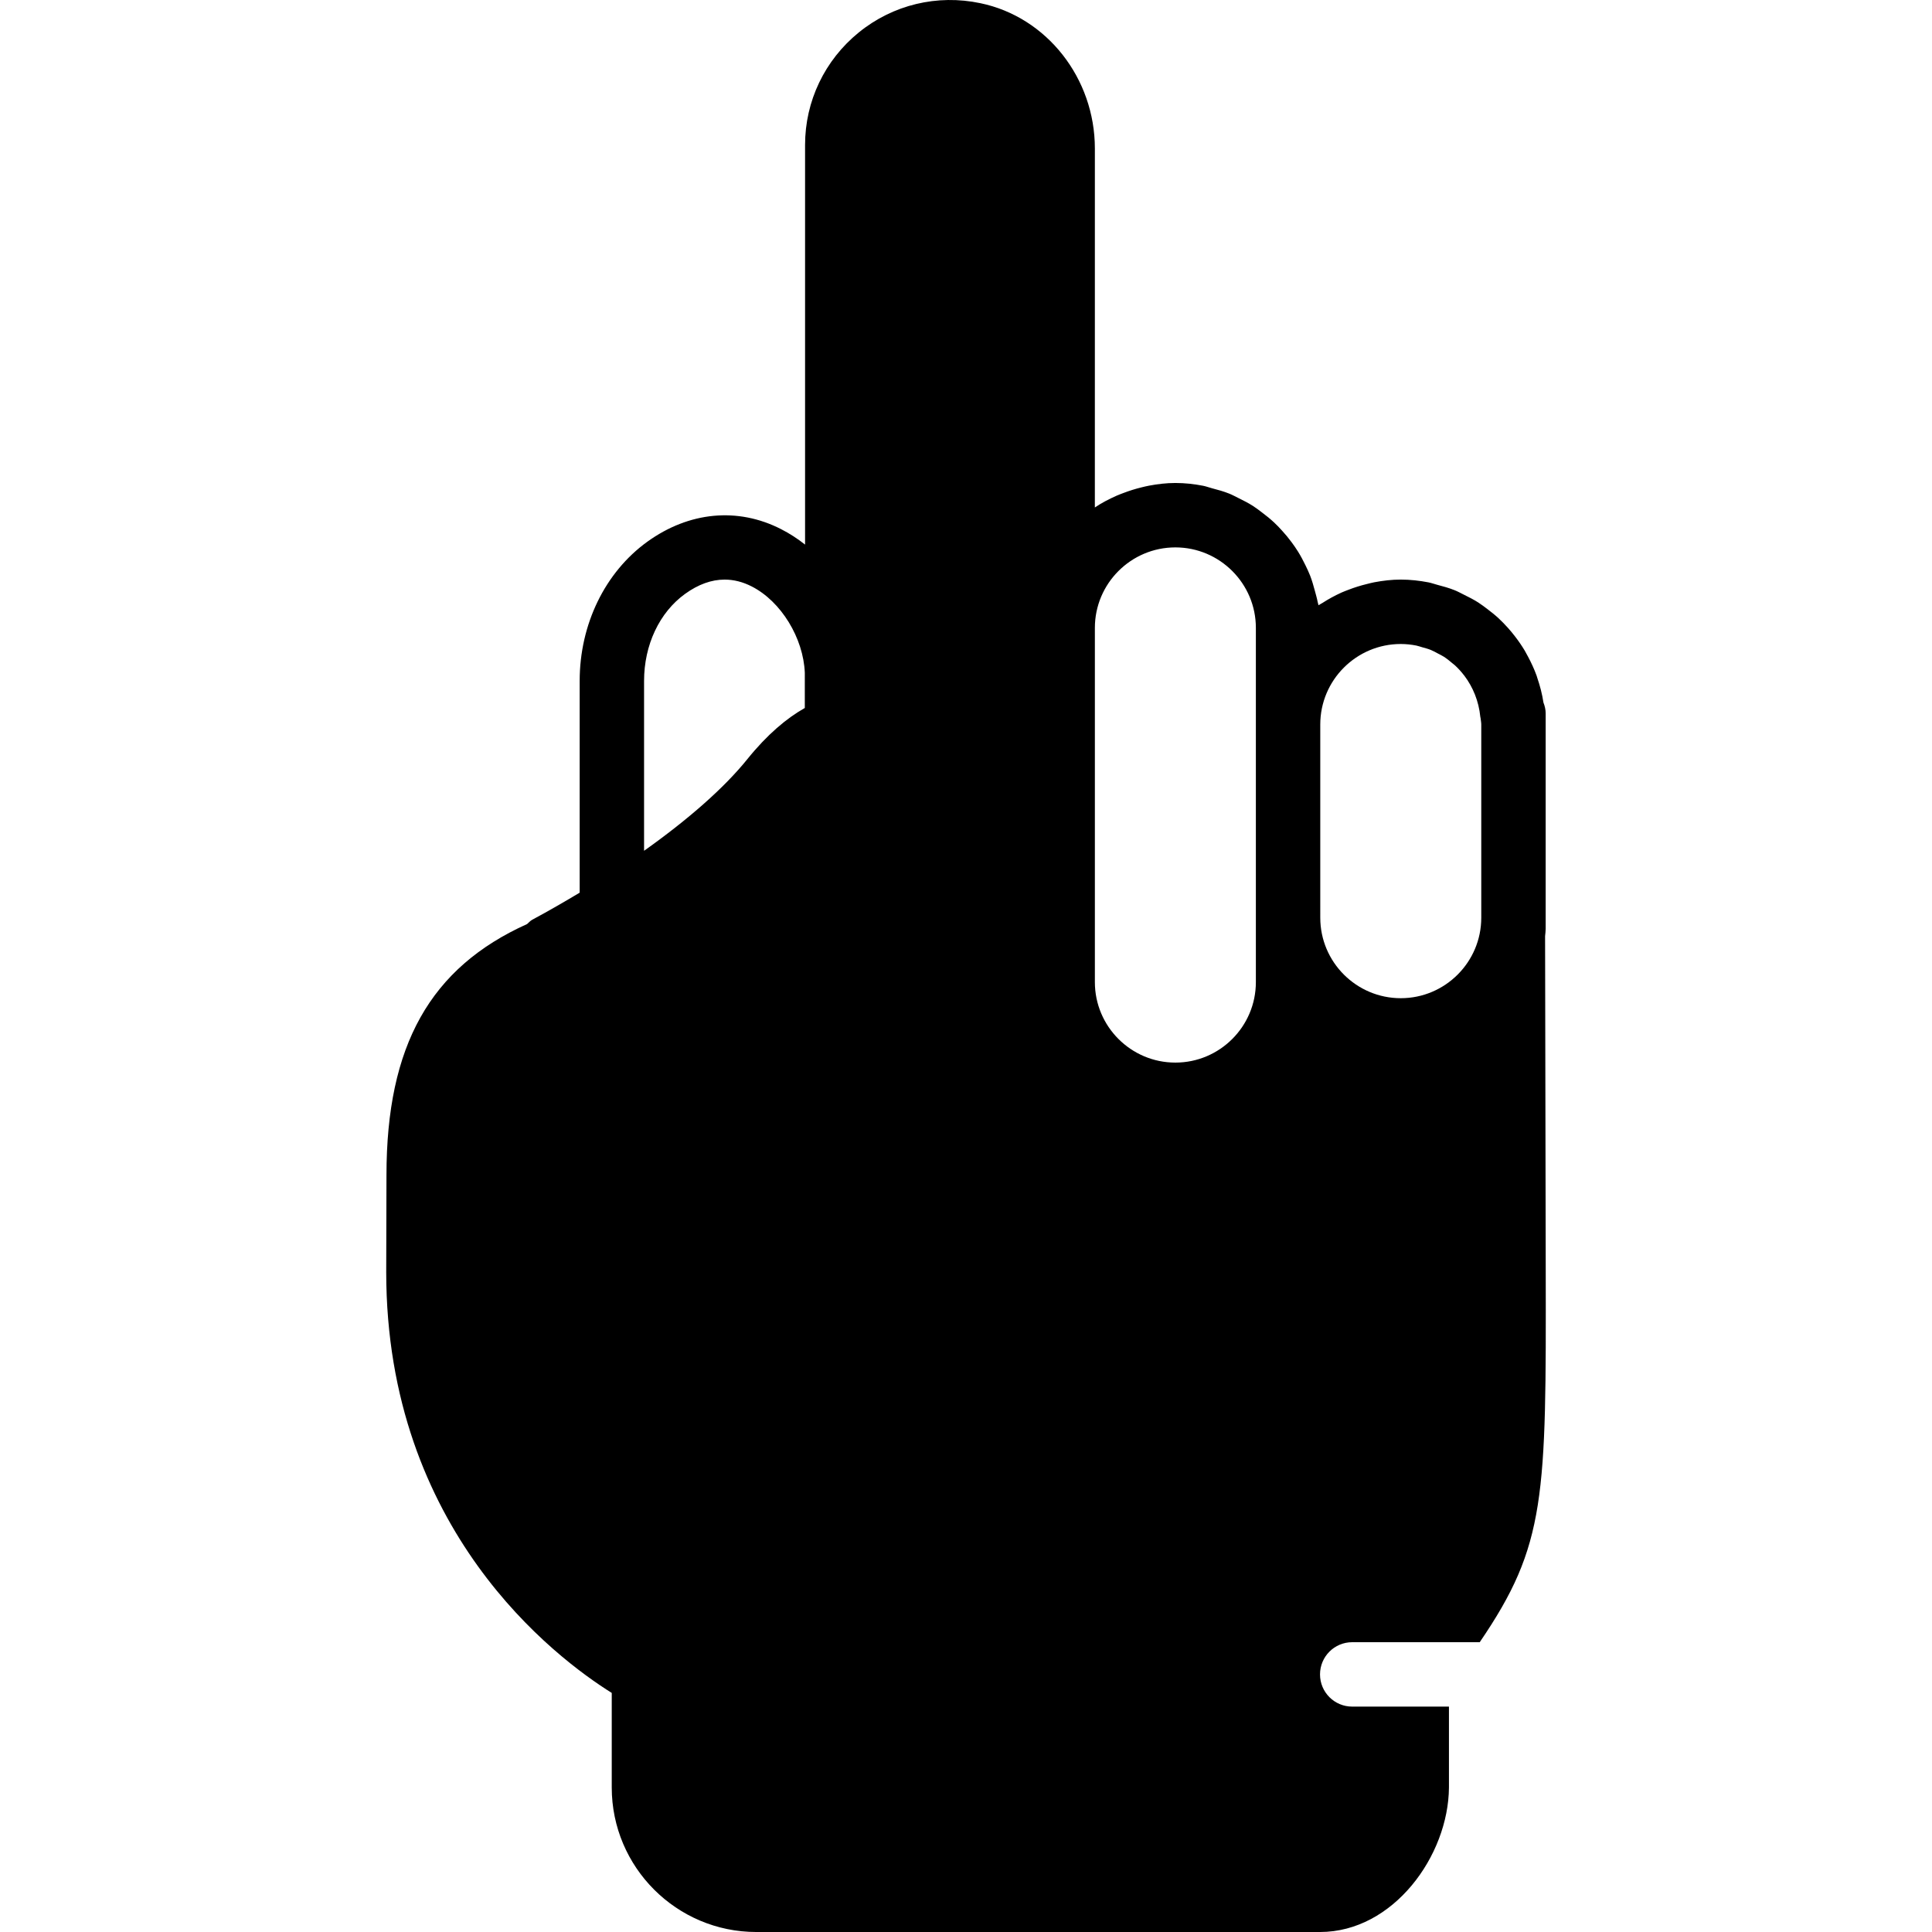 <?xml version="1.0" encoding="iso-8859-1"?>
<!-- Generator: Adobe Illustrator 19.0.0, SVG Export Plug-In . SVG Version: 6.00 Build 0)  -->
<svg version="1.1" id="Layer_1" xmlns="http://www.w3.org/2000/svg" xmlns:xlink="http://www.w3.org/1999/xlink" x="0px" y="0px"
	 viewBox="0 0 511.998 511.998" style="enable-background:new 0 0 511.998 511.998;" xml:space="preserve">
<g>
	<g>
		<path d="M358.348,435.198h33.792c17.604-25.796,17.604-38.366,17.493-98.569l-0.171-88.55c0.06-0.401,0.154-1.519,0.154-1.929
			v-2.953v-51.2v-2.953c0-0.99-0.23-1.954-0.589-2.867c-0.341-2.236-0.896-4.386-1.613-6.477c-0.068-0.213-0.128-0.427-0.196-0.64
			c-0.631-1.732-1.391-3.388-2.253-5.001c-0.299-0.555-0.58-1.101-0.896-1.638c-0.776-1.297-1.621-2.526-2.534-3.712
			c-0.589-0.777-1.203-1.51-1.843-2.236c-0.828-0.922-1.673-1.809-2.586-2.654c-0.905-0.836-1.869-1.596-2.85-2.347
			c-0.836-0.631-1.655-1.263-2.534-1.826c-1.212-0.768-2.483-1.417-3.772-2.048c-0.819-0.401-1.604-0.845-2.458-1.186
			c-1.51-0.606-3.098-1.041-4.693-1.459c-0.742-0.196-1.451-0.461-2.21-0.614c-2.389-0.461-4.847-0.742-7.373-0.742
			c-2.398,0-4.719,0.282-6.997,0.708c-0.691,0.128-1.357,0.316-2.031,0.478c-1.613,0.393-3.183,0.879-4.71,1.468
			c-0.666,0.256-1.323,0.495-1.971,0.785c-1.758,0.802-3.447,1.715-5.052,2.756c-0.265,0.171-0.563,0.299-0.819,0.478
			c-0.068,0.051-0.154,0.077-0.222,0.128c-0.051-0.324-0.171-0.614-0.23-0.93c-0.179-0.964-0.461-1.877-0.708-2.825
			c-0.375-1.399-0.768-2.79-1.289-4.122c-0.358-0.93-0.794-1.818-1.22-2.705c-0.606-1.254-1.246-2.466-1.98-3.644
			c-0.529-0.845-1.092-1.656-1.69-2.466c-0.811-1.101-1.673-2.142-2.594-3.14c-0.674-0.742-1.348-1.459-2.082-2.133
			c-1.007-0.947-2.074-1.792-3.174-2.62c-0.785-0.597-1.553-1.195-2.381-1.724c-1.203-0.768-2.475-1.417-3.763-2.048
			c-0.845-0.41-1.655-0.87-2.526-1.22c-1.476-0.597-3.021-1.015-4.582-1.425c-0.776-0.205-1.527-0.495-2.33-0.657
			c-2.389-0.469-4.855-0.742-7.381-0.742c-2.389,0-4.693,0.282-6.963,0.708c-0.674,0.119-1.314,0.29-1.971,0.444
			c-1.655,0.401-3.26,0.905-4.821,1.502c-0.606,0.239-1.212,0.444-1.8,0.708c-2.014,0.896-3.968,1.903-5.777,3.123V39.37
			c0-18.645-12.749-34.859-30.31-38.519c-11.469-2.432-23.228,0.41-32.256,7.748c-9.045,7.347-14.234,18.219-14.234,29.798v105.924
			c-1.988-1.57-4.113-2.953-6.349-4.087c-11.469-5.88-24.388-4.651-35.447,3.319c-11.23,8.107-17.937,21.914-17.937,36.907v56.107
			c-4.053,2.423-8.218,4.838-12.578,7.177c-0.538,0.299-0.905,0.751-1.357,1.135c-25.685,11.588-37.265,32.196-37.265,66.56
			l-0.068,25.626c0,68.514,44.877,102.263,59.768,111.573v25.054c0,21.12,17.178,38.306,38.306,38.306h149.393
			c19.405,0,34.039-20.19,34.167-38.306v-21.427h-25.634c-4.719,0-8.533-3.814-8.533-8.533S353.629,435.198,358.348,435.198z
			 M213.282,187.62c-4.83,2.722-9.975,7.04-15.258,13.594c-6.144,7.62-15.642,15.949-27.341,24.252v-45.005
			c0-9.54,4.062-18.159,10.863-23.074c3.499-2.526,7.006-3.789,10.487-3.789c2.415,0,4.821,0.606,7.202,1.826
			c7.791,3.985,13.67,13.679,14.046,22.861V187.62z M332.817,191.998v51.2v17.067c0,11.767-9.574,21.333-21.333,21.333
			c-11.759,0-21.333-9.566-21.333-21.333v-93.867c0-11.767,9.574-21.333,21.333-21.333c11.759,0,21.333,9.566,21.333,21.333V191.998
			z M349.883,191.998c0-11.767,9.574-21.333,21.333-21.333c1.417,0,2.799,0.154,4.139,0.418c0.538,0.111,1.041,0.307,1.57,0.452
			c0.759,0.213,1.536,0.41,2.261,0.708c0.691,0.282,1.331,0.649,1.98,0.998c0.486,0.256,0.99,0.495,1.451,0.785
			c0.794,0.512,1.536,1.101,2.244,1.715c0.239,0.196,0.495,0.384,0.725,0.589c0.853,0.794,1.647,1.656,2.355,2.586
			c0.034,0.043,0.077,0.085,0.111,0.128c2.313,3.063,3.831,6.784,4.241,10.889c0.017,0.171,0.068,0.333,0.094,0.495
			c0.043,0.529,0.162,1.033,0.162,1.57v51.2c0,11.767-9.574,21.333-21.333,21.333c-11.759,0-21.333-9.566-21.333-21.333V191.998z"/>
	</g>
</g>
<g>
</g>
<g>
</g>
<g>
</g>
<g>
</g>
<g>
</g>
<g>
</g>
<g>
</g>
<g>
</g>
<g>
</g>
<g>
</g>
<g>
</g>
<g>
</g>
<g>
</g>
<g>
</g>
<g>
</g>
</svg>
